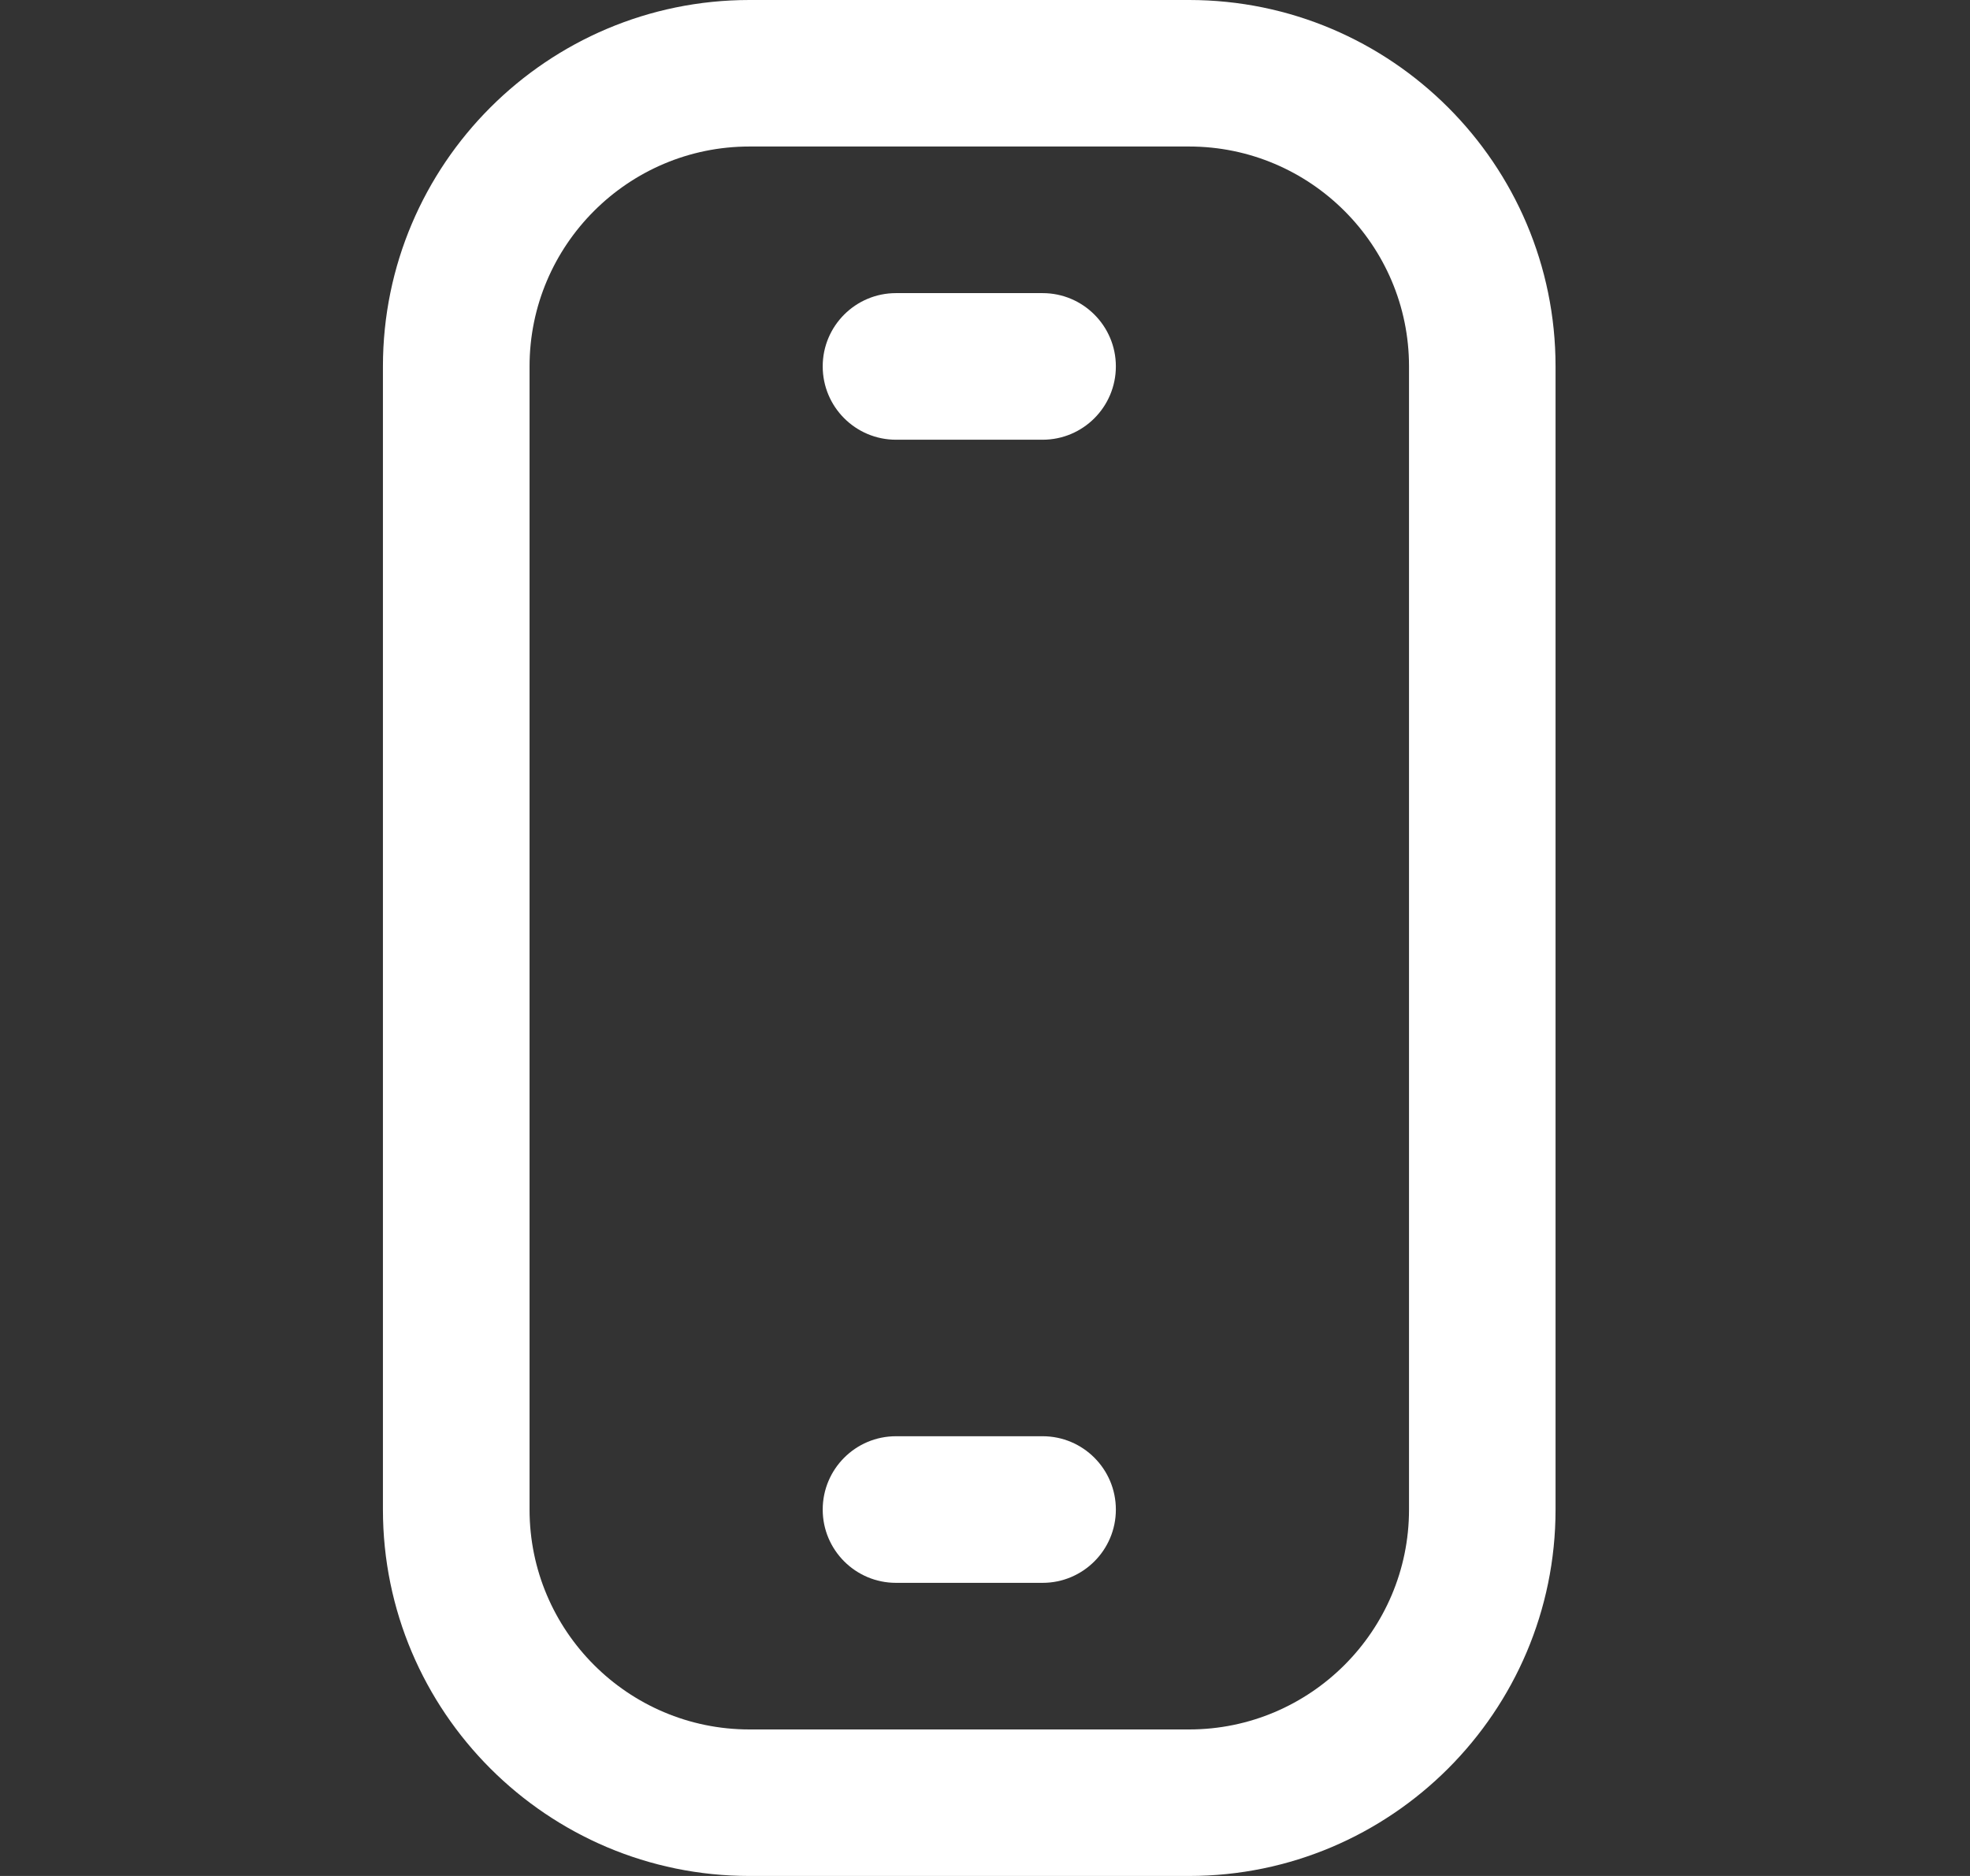 <svg width="21" height="20" viewBox="0 0 21 20" fill="none" xmlns="http://www.w3.org/2000/svg">
<rect x="0" y="0" width="21" height="20" fill="#333333" stroke="none"/>
<path d="M12.676 20H7.989C5.835 20 4.082 18.248 4.082 16.094V3.906C4.082 1.752 5.835 0 7.989 0H12.676C14.83 0 16.582 1.752 16.582 3.906V16.094C16.582 18.248 14.83 20 12.676 20ZM7.989 1.562C6.696 1.562 5.645 2.614 5.645 3.906V16.094C5.645 17.386 6.696 18.438 7.989 18.438H12.676C13.968 18.438 15.02 17.386 15.02 16.094V3.906C15.02 2.614 13.968 1.562 12.676 1.562H7.989Z" fill="white"/>
<path d="M11.114 16.875H9.551C9.12 16.875 8.77 16.525 8.77 16.094C8.77 15.662 9.12 15.312 9.551 15.312H11.114C11.545 15.312 11.895 15.662 11.895 16.094C11.895 16.525 11.545 16.875 11.114 16.875Z" fill="white"/>
<path d="M11.114 4.688H9.551C9.12 4.688 8.77 4.338 8.77 3.906C8.77 3.475 9.12 3.125 9.551 3.125H11.114C11.545 3.125 11.895 3.475 11.895 3.906C11.895 4.338 11.545 4.688 11.114 4.688Z" fill="white"/>
</svg>

